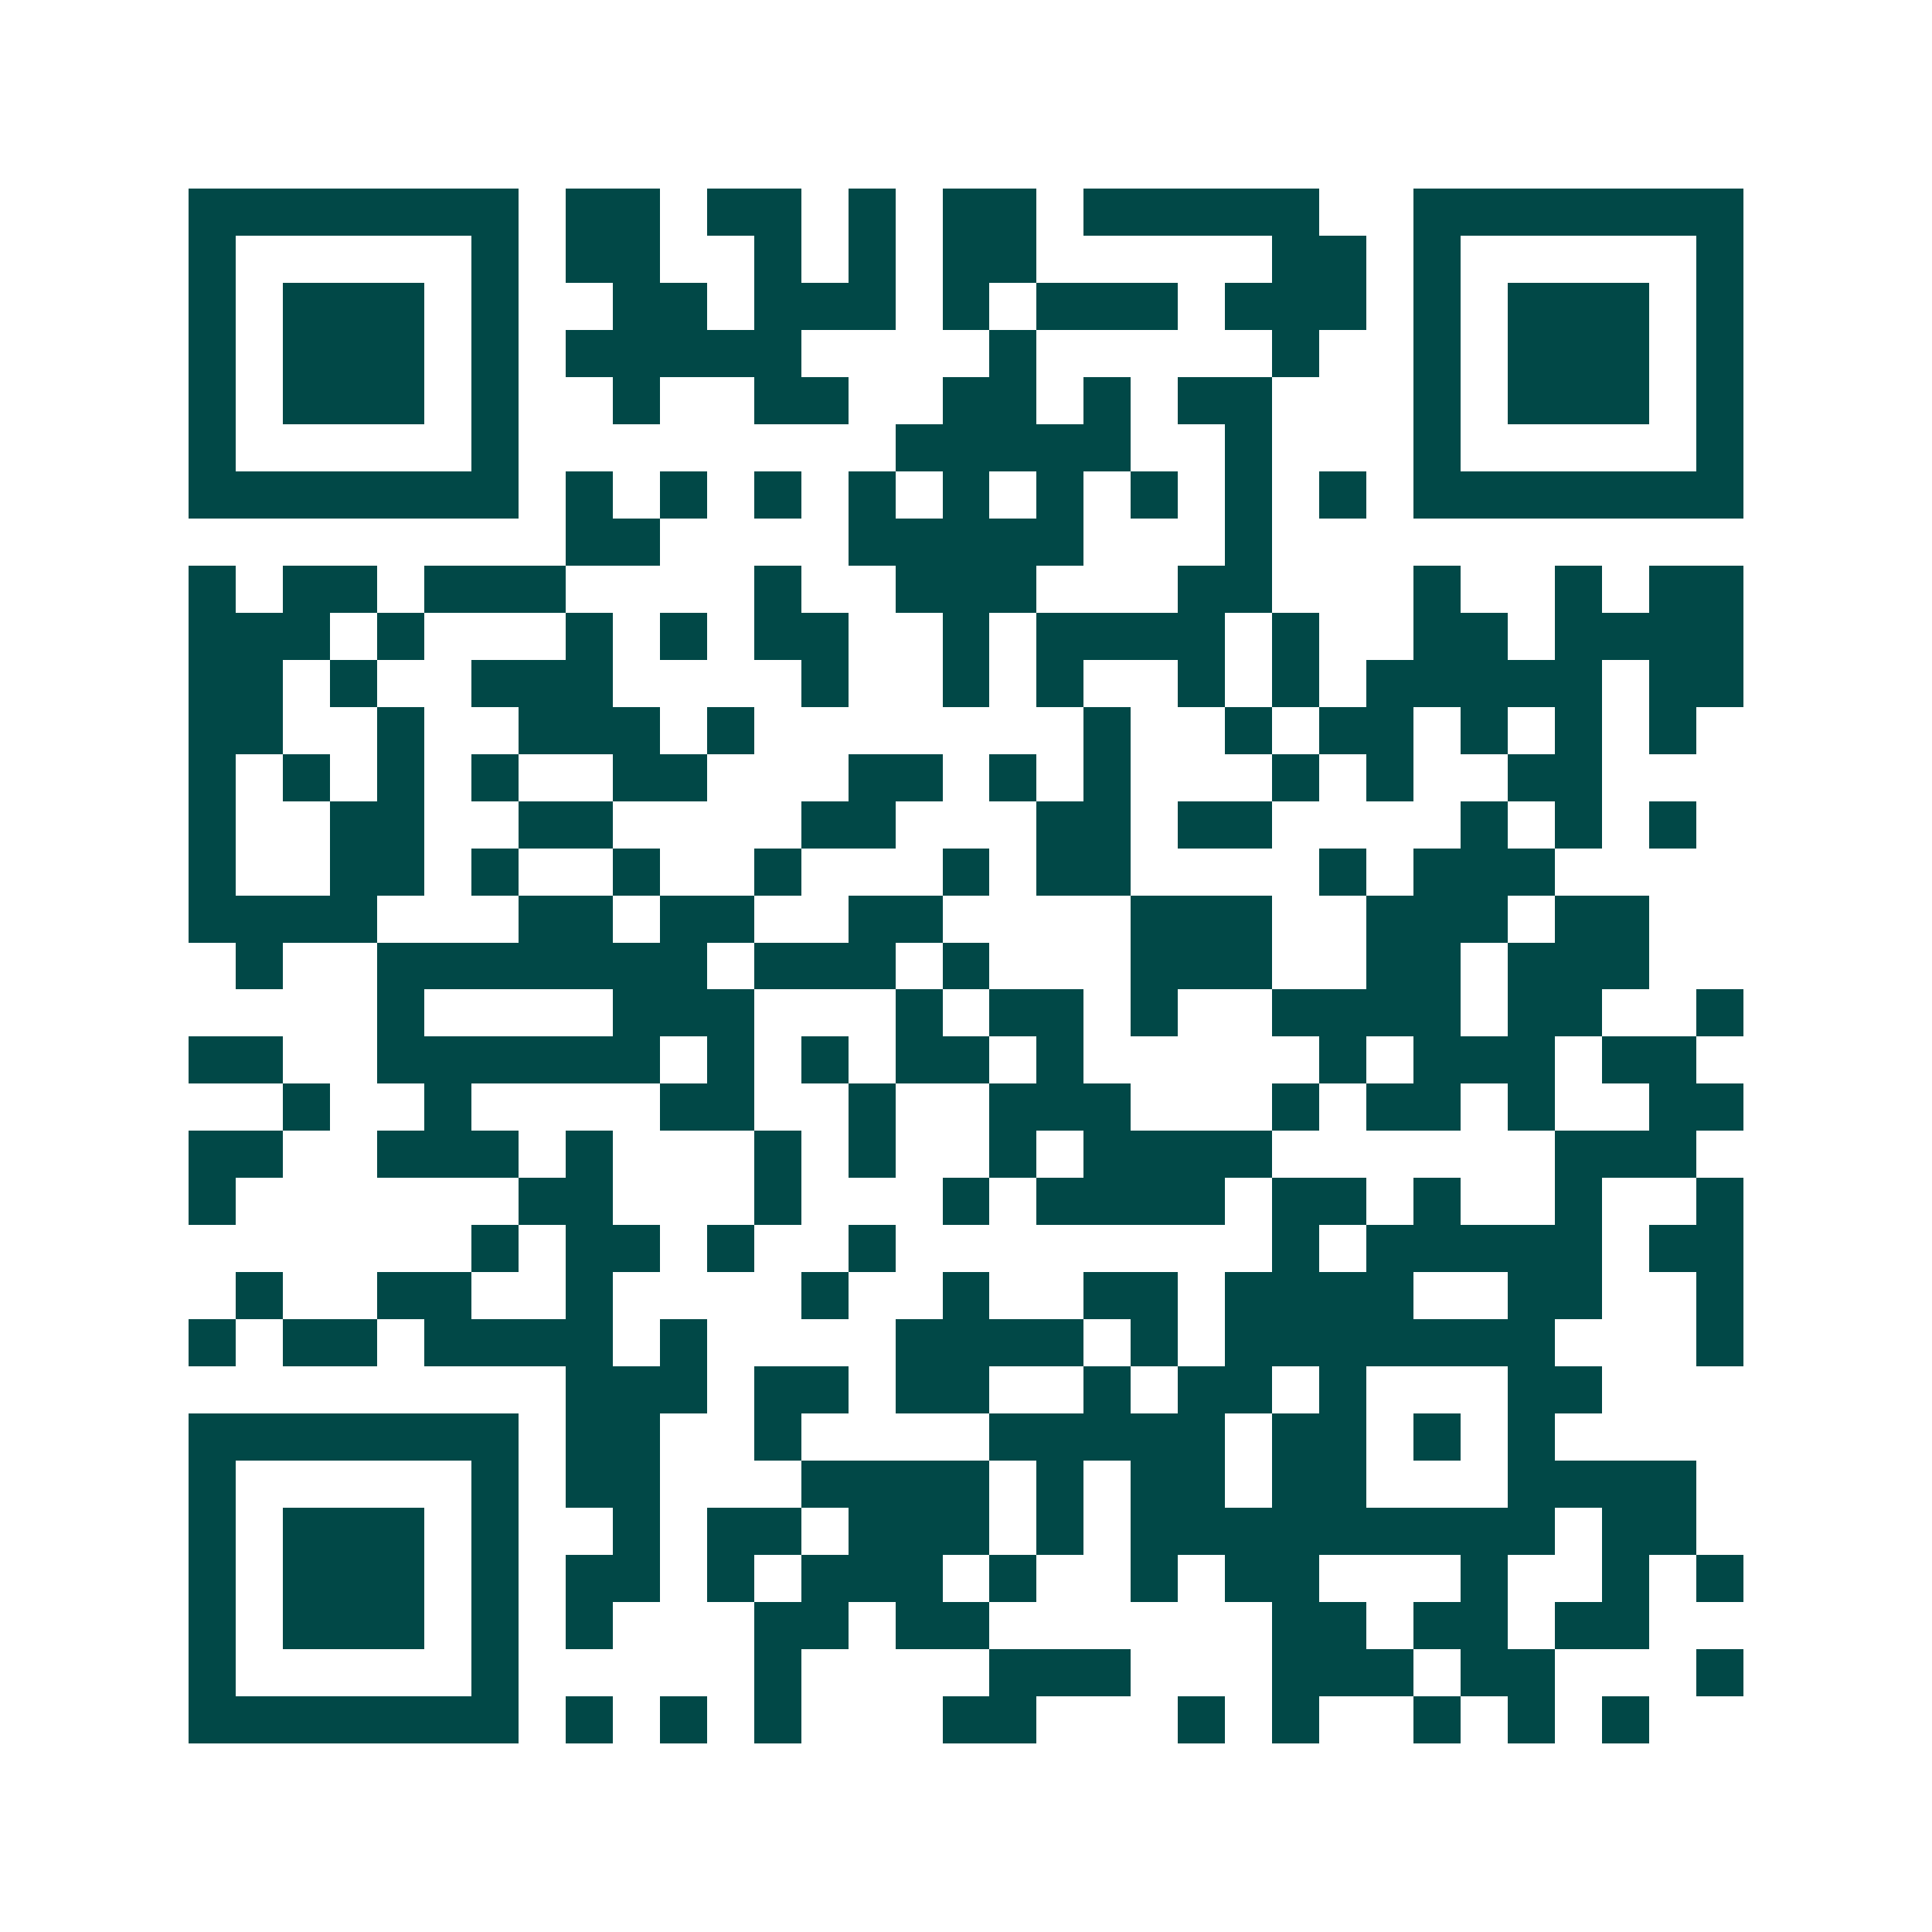 <svg xmlns="http://www.w3.org/2000/svg" width="200" height="200" viewBox="0 0 41 41" shape-rendering="crispEdges"><path fill="#ffffff" d="M0 0h41v41H0z"/><path stroke="#014847" d="M4 4.5h7m1 0h2m1 0h2m1 0h1m1 0h2m1 0h5m2 0h7M4 5.5h1m5 0h1m1 0h2m2 0h1m1 0h1m1 0h2m5 0h2m1 0h1m5 0h1M4 6.5h1m1 0h3m1 0h1m2 0h2m1 0h3m1 0h1m1 0h3m1 0h3m1 0h1m1 0h3m1 0h1M4 7.5h1m1 0h3m1 0h1m1 0h5m4 0h1m5 0h1m2 0h1m1 0h3m1 0h1M4 8.5h1m1 0h3m1 0h1m2 0h1m2 0h2m2 0h2m1 0h1m1 0h2m3 0h1m1 0h3m1 0h1M4 9.5h1m5 0h1m8 0h5m2 0h1m3 0h1m5 0h1M4 10.5h7m1 0h1m1 0h1m1 0h1m1 0h1m1 0h1m1 0h1m1 0h1m1 0h1m1 0h1m1 0h7M12 11.5h2m4 0h5m3 0h1M4 12.5h1m1 0h2m1 0h3m4 0h1m2 0h3m3 0h2m3 0h1m2 0h1m1 0h2M4 13.5h3m1 0h1m3 0h1m1 0h1m1 0h2m2 0h1m1 0h4m1 0h1m2 0h2m1 0h4M4 14.5h2m1 0h1m2 0h3m4 0h1m2 0h1m1 0h1m2 0h1m1 0h1m1 0h5m1 0h2M4 15.5h2m2 0h1m2 0h3m1 0h1m7 0h1m2 0h1m1 0h2m1 0h1m1 0h1m1 0h1M4 16.5h1m1 0h1m1 0h1m1 0h1m2 0h2m3 0h2m1 0h1m1 0h1m3 0h1m1 0h1m2 0h2M4 17.5h1m2 0h2m2 0h2m4 0h2m3 0h2m1 0h2m4 0h1m1 0h1m1 0h1M4 18.5h1m2 0h2m1 0h1m2 0h1m2 0h1m3 0h1m1 0h2m4 0h1m1 0h3M4 19.5h4m3 0h2m1 0h2m2 0h2m4 0h3m2 0h3m1 0h2M5 20.5h1m2 0h7m1 0h3m1 0h1m3 0h3m2 0h2m1 0h3M8 21.5h1m4 0h3m3 0h1m1 0h2m1 0h1m2 0h4m1 0h2m2 0h1M4 22.5h2m2 0h6m1 0h1m1 0h1m1 0h2m1 0h1m5 0h1m1 0h3m1 0h2M6 23.5h1m2 0h1m4 0h2m2 0h1m2 0h3m3 0h1m1 0h2m1 0h1m2 0h2M4 24.5h2m2 0h3m1 0h1m3 0h1m1 0h1m2 0h1m1 0h4m6 0h3M4 25.5h1m6 0h2m3 0h1m3 0h1m1 0h4m1 0h2m1 0h1m2 0h1m2 0h1M10 26.5h1m1 0h2m1 0h1m2 0h1m8 0h1m1 0h5m1 0h2M5 27.5h1m2 0h2m2 0h1m4 0h1m2 0h1m2 0h2m1 0h4m2 0h2m2 0h1M4 28.5h1m1 0h2m1 0h4m1 0h1m4 0h4m1 0h1m1 0h7m3 0h1M12 29.5h3m1 0h2m1 0h2m2 0h1m1 0h2m1 0h1m3 0h2M4 30.5h7m1 0h2m2 0h1m4 0h5m1 0h2m1 0h1m1 0h1M4 31.5h1m5 0h1m1 0h2m3 0h4m1 0h1m1 0h2m1 0h2m3 0h4M4 32.5h1m1 0h3m1 0h1m2 0h1m1 0h2m1 0h3m1 0h1m1 0h9m1 0h2M4 33.5h1m1 0h3m1 0h1m1 0h2m1 0h1m1 0h3m1 0h1m2 0h1m1 0h2m3 0h1m2 0h1m1 0h1M4 34.5h1m1 0h3m1 0h1m1 0h1m3 0h2m1 0h2m6 0h2m1 0h2m1 0h2M4 35.5h1m5 0h1m5 0h1m4 0h3m3 0h3m1 0h2m3 0h1M4 36.5h7m1 0h1m1 0h1m1 0h1m3 0h2m3 0h1m1 0h1m2 0h1m1 0h1m1 0h1"/></svg>
